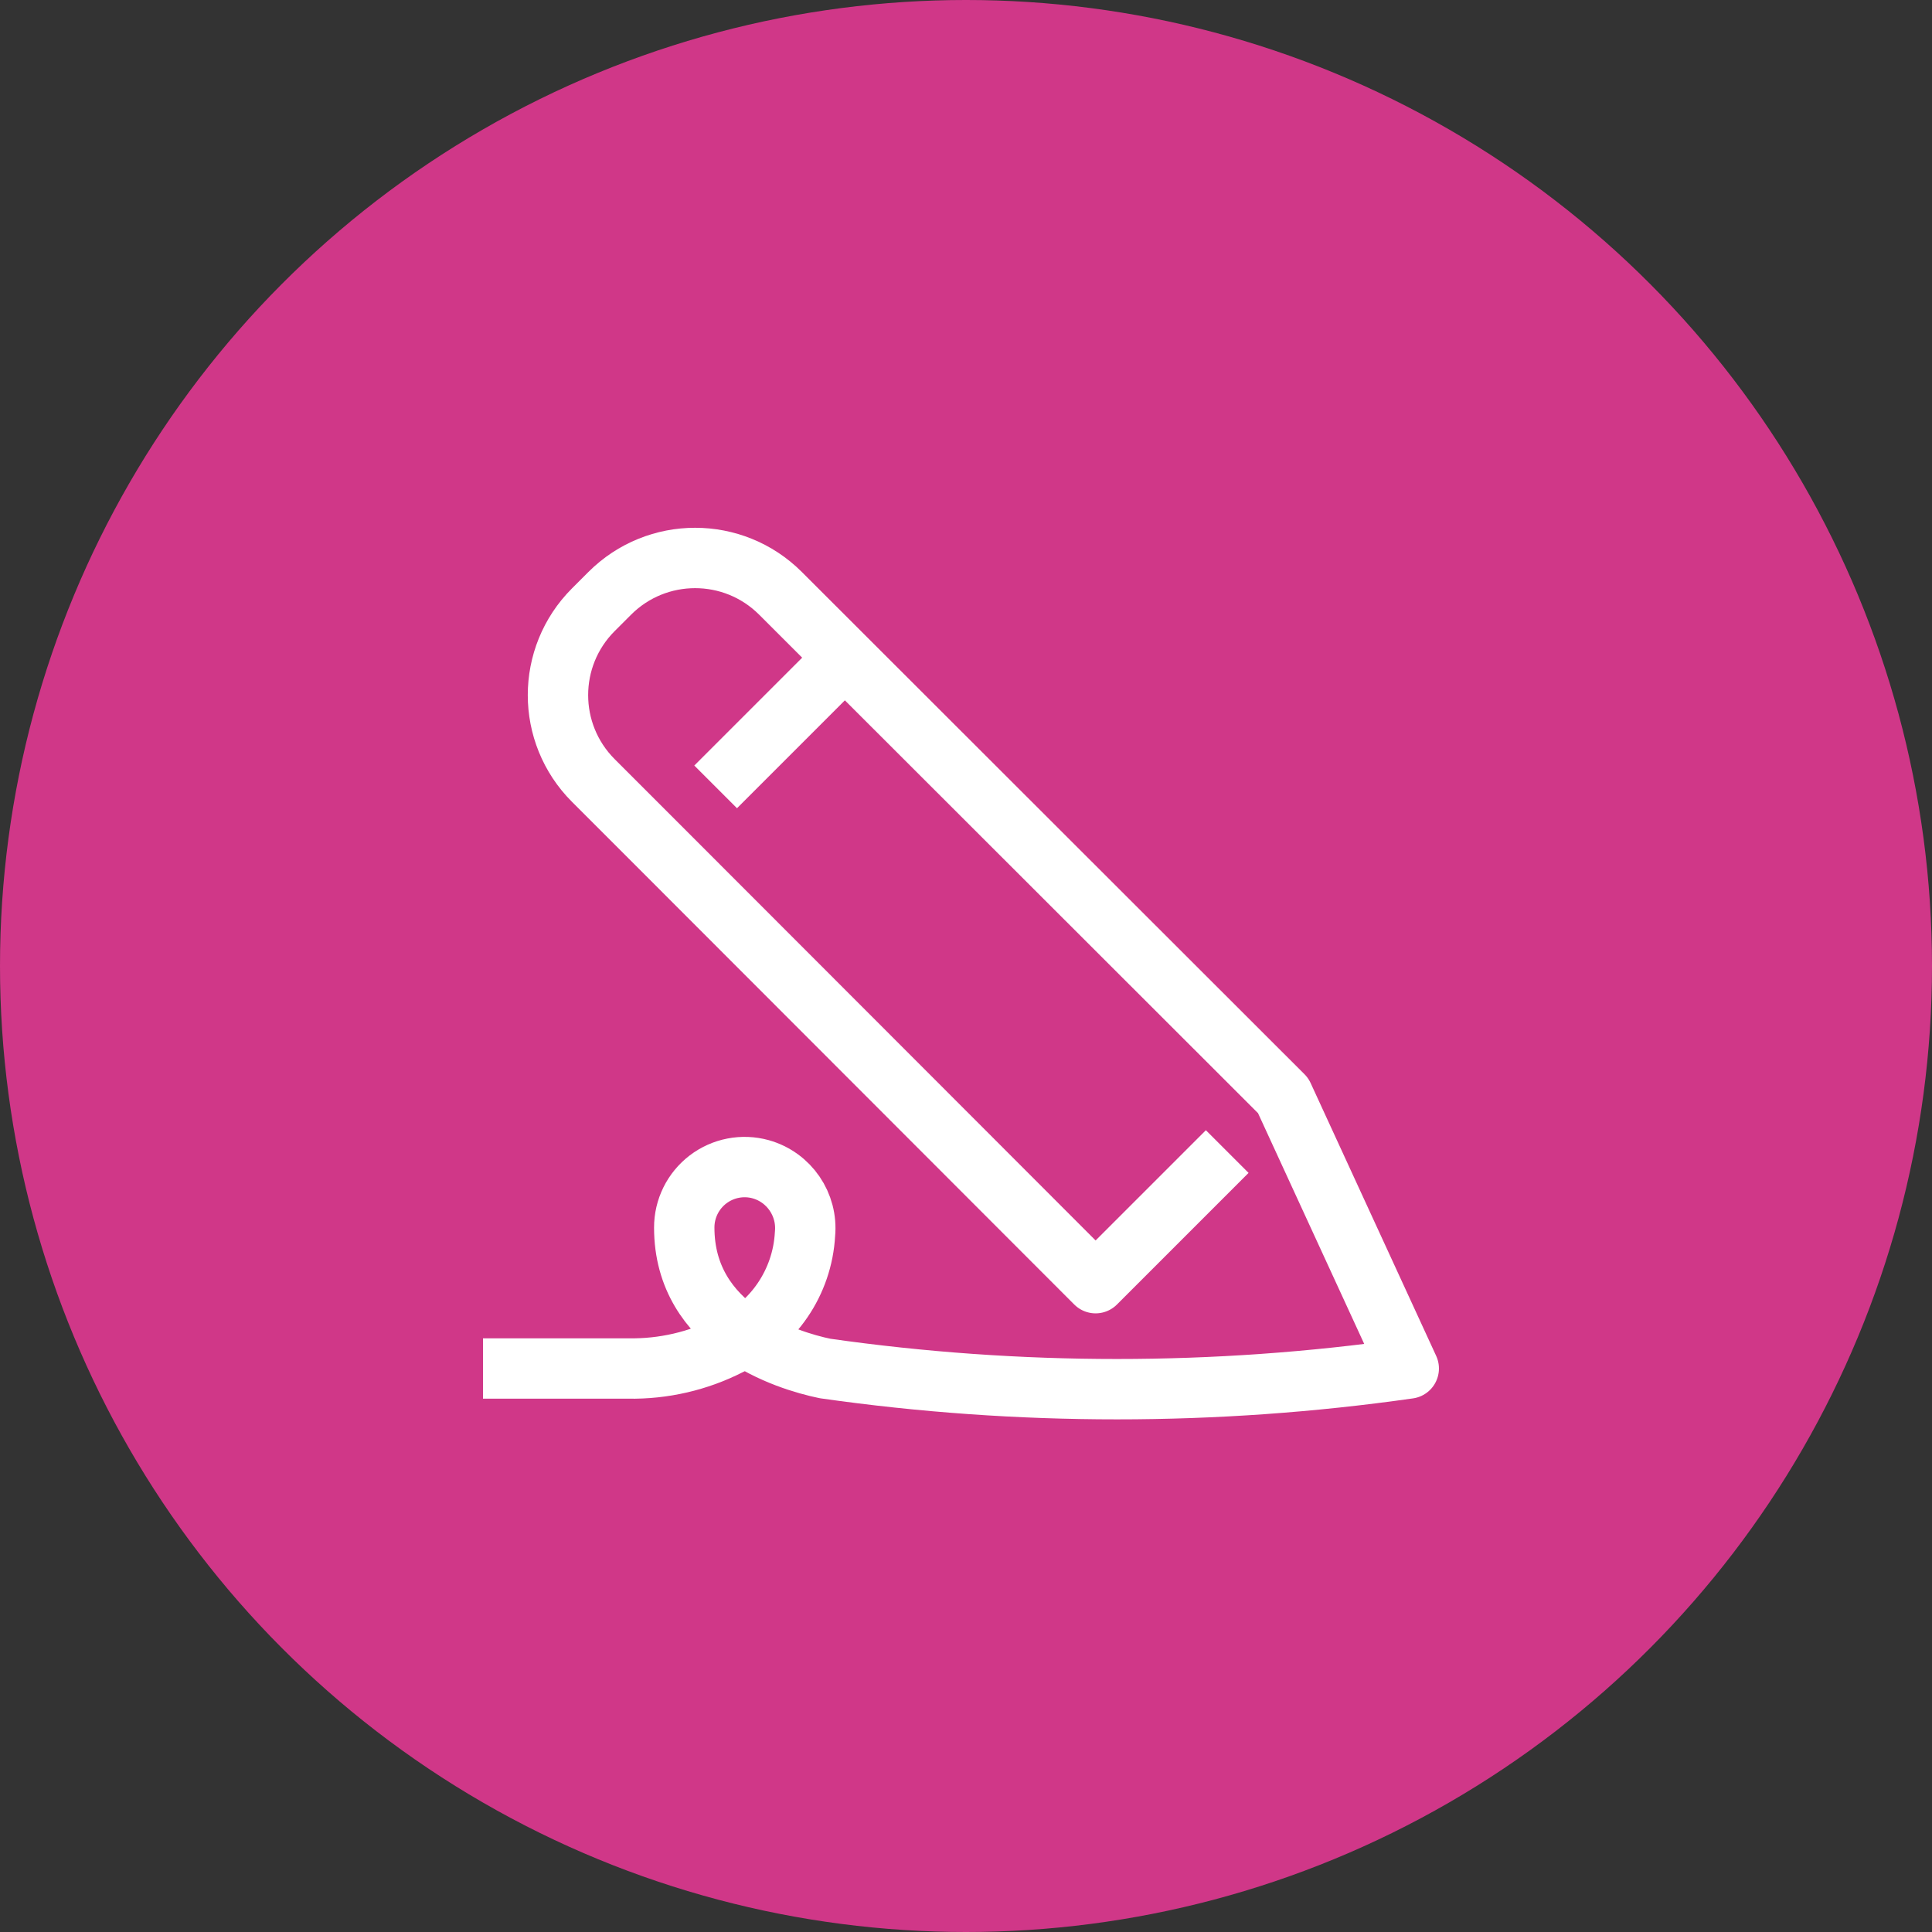 <?xml version="1.0" encoding="UTF-8"?>
<svg width="96px" height="96px" viewBox="0 0 96 96" version="1.1" xmlns="http://www.w3.org/2000/svg" xmlns:xlink="http://www.w3.org/1999/xlink">
    <rect x="0" y="0" width="96" height="96" fill="#333333" stroke="none"/>
    <title>ico_team_content</title>
    <g id="ico_team_content" stroke="none" stroke-width="1" fill="none" fill-rule="evenodd">
        <circle id="Oval" fill="#D03788" cx="48" cy="48" r="48"></circle>
        <g id="Brand-/-4-Icons-/-3-Feature-/-app-Copy" transform="translate(24, 27.725)" stroke="#FFFFFF" stroke-linejoin="round" stroke-width="3">
            <path d="M3.55271368e-15,40.275 L7.22,40.275 C8.963,40.305 10.687,39.907 12.24,39.115 C14.421,38.116 15.869,35.99 16,33.595 C16.142,32.13 15.216,30.774 13.8,30.375 C12.896,30.124 11.926,30.312 11.18,30.881 C10.434,31.451 9.997,32.336 10,33.275 C10,38.275 15.06,39.875 17,40.275 C26.618,41.645 36.382,41.645 46,40.275 L39.76,26.715 L14.78,1.755 C12.437,-0.585 8.643,-0.585 6.3,1.755 L5.48,2.575 C3.14,4.917 3.14,8.712 5.48,11.055 L8.3,13.875 L30.44,36.035 L36.98,29.495 M17.22,5.715 L11.56,11.375" id="Combined-Shape"></path>
        </g>
    </g>
</svg>